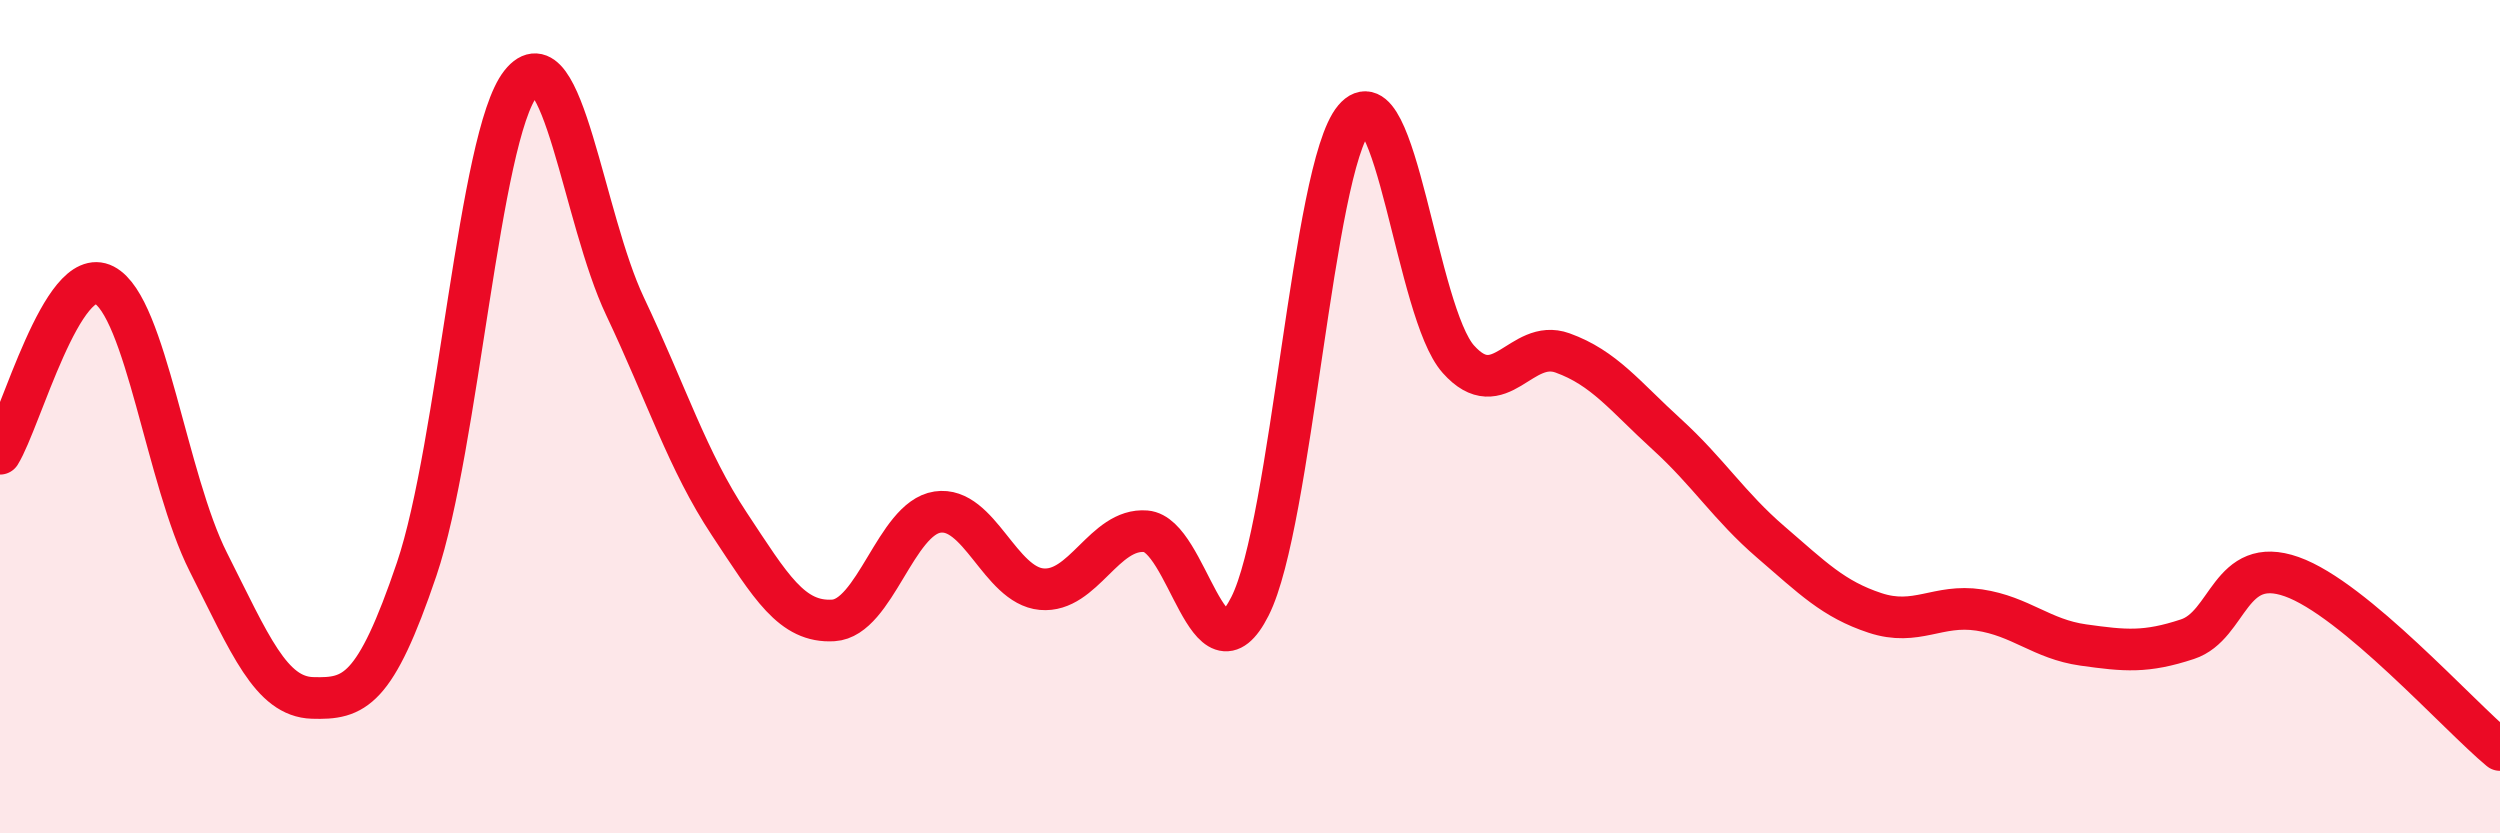 
    <svg width="60" height="20" viewBox="0 0 60 20" xmlns="http://www.w3.org/2000/svg">
      <path
        d="M 0,10.89 C 0.5,10.08 1.5,6.32 2.5,6.84 C 3.5,7.36 4,11.51 5,13.49 C 6,15.47 6.5,16.72 7.5,16.75 C 8.5,16.78 9,16.61 10,13.66 C 11,10.71 11.5,3.26 12.5,2 C 13.5,0.74 14,5.24 15,7.35 C 16,9.46 16.5,11.06 17.5,12.57 C 18.5,14.08 19,14.95 20,14.89 C 21,14.83 21.5,12.44 22.5,12.29 C 23.5,12.14 24,14.05 25,14.14 C 26,14.23 26.5,12.67 27.5,12.75 C 28.5,12.83 29,16.53 30,14.55 C 31,12.57 31.5,4.04 32.5,2.85 C 33.5,1.66 34,7.5 35,8.62 C 36,9.74 36.5,8.11 37.5,8.47 C 38.5,8.83 39,9.51 40,10.42 C 41,11.33 41.5,12.15 42.5,13.01 C 43.5,13.87 44,14.38 45,14.71 C 46,15.04 46.5,14.49 47.5,14.64 C 48.5,14.79 49,15.34 50,15.48 C 51,15.62 51.5,15.67 52.5,15.34 C 53.5,15.01 53.5,13.31 55,13.84 C 56.5,14.37 59,17.17 60,18L60 20L0 20Z"
        fill="#EB0A25"
        opacity="0.1"
        stroke-linecap="round"
        stroke-linejoin="round"
      />
      <path
        d="M 0,10.89 C 0.5,10.08 1.5,6.32 2.5,6.84 C 3.5,7.36 4,11.51 5,13.49 C 6,15.47 6.5,16.72 7.5,16.75 C 8.5,16.78 9,16.61 10,13.66 C 11,10.71 11.5,3.26 12.5,2 C 13.5,0.74 14,5.24 15,7.35 C 16,9.46 16.5,11.06 17.5,12.57 C 18.5,14.08 19,14.95 20,14.89 C 21,14.83 21.5,12.44 22.5,12.29 C 23.5,12.14 24,14.05 25,14.14 C 26,14.23 26.5,12.67 27.5,12.75 C 28.5,12.83 29,16.53 30,14.55 C 31,12.57 31.5,4.04 32.5,2.85 C 33.5,1.66 34,7.5 35,8.62 C 36,9.74 36.5,8.11 37.5,8.47 C 38.5,8.83 39,9.51 40,10.42 C 41,11.33 41.5,12.15 42.5,13.01 C 43.5,13.87 44,14.38 45,14.71 C 46,15.04 46.5,14.49 47.5,14.64 C 48.5,14.79 49,15.34 50,15.48 C 51,15.62 51.5,15.67 52.5,15.34 C 53.5,15.01 53.5,13.31 55,13.84 C 56.5,14.37 59,17.17 60,18"
        stroke="#EB0A25"
        stroke-width="1"
        fill="none"
        stroke-linecap="round"
        stroke-linejoin="round"
      />
    </svg>
  